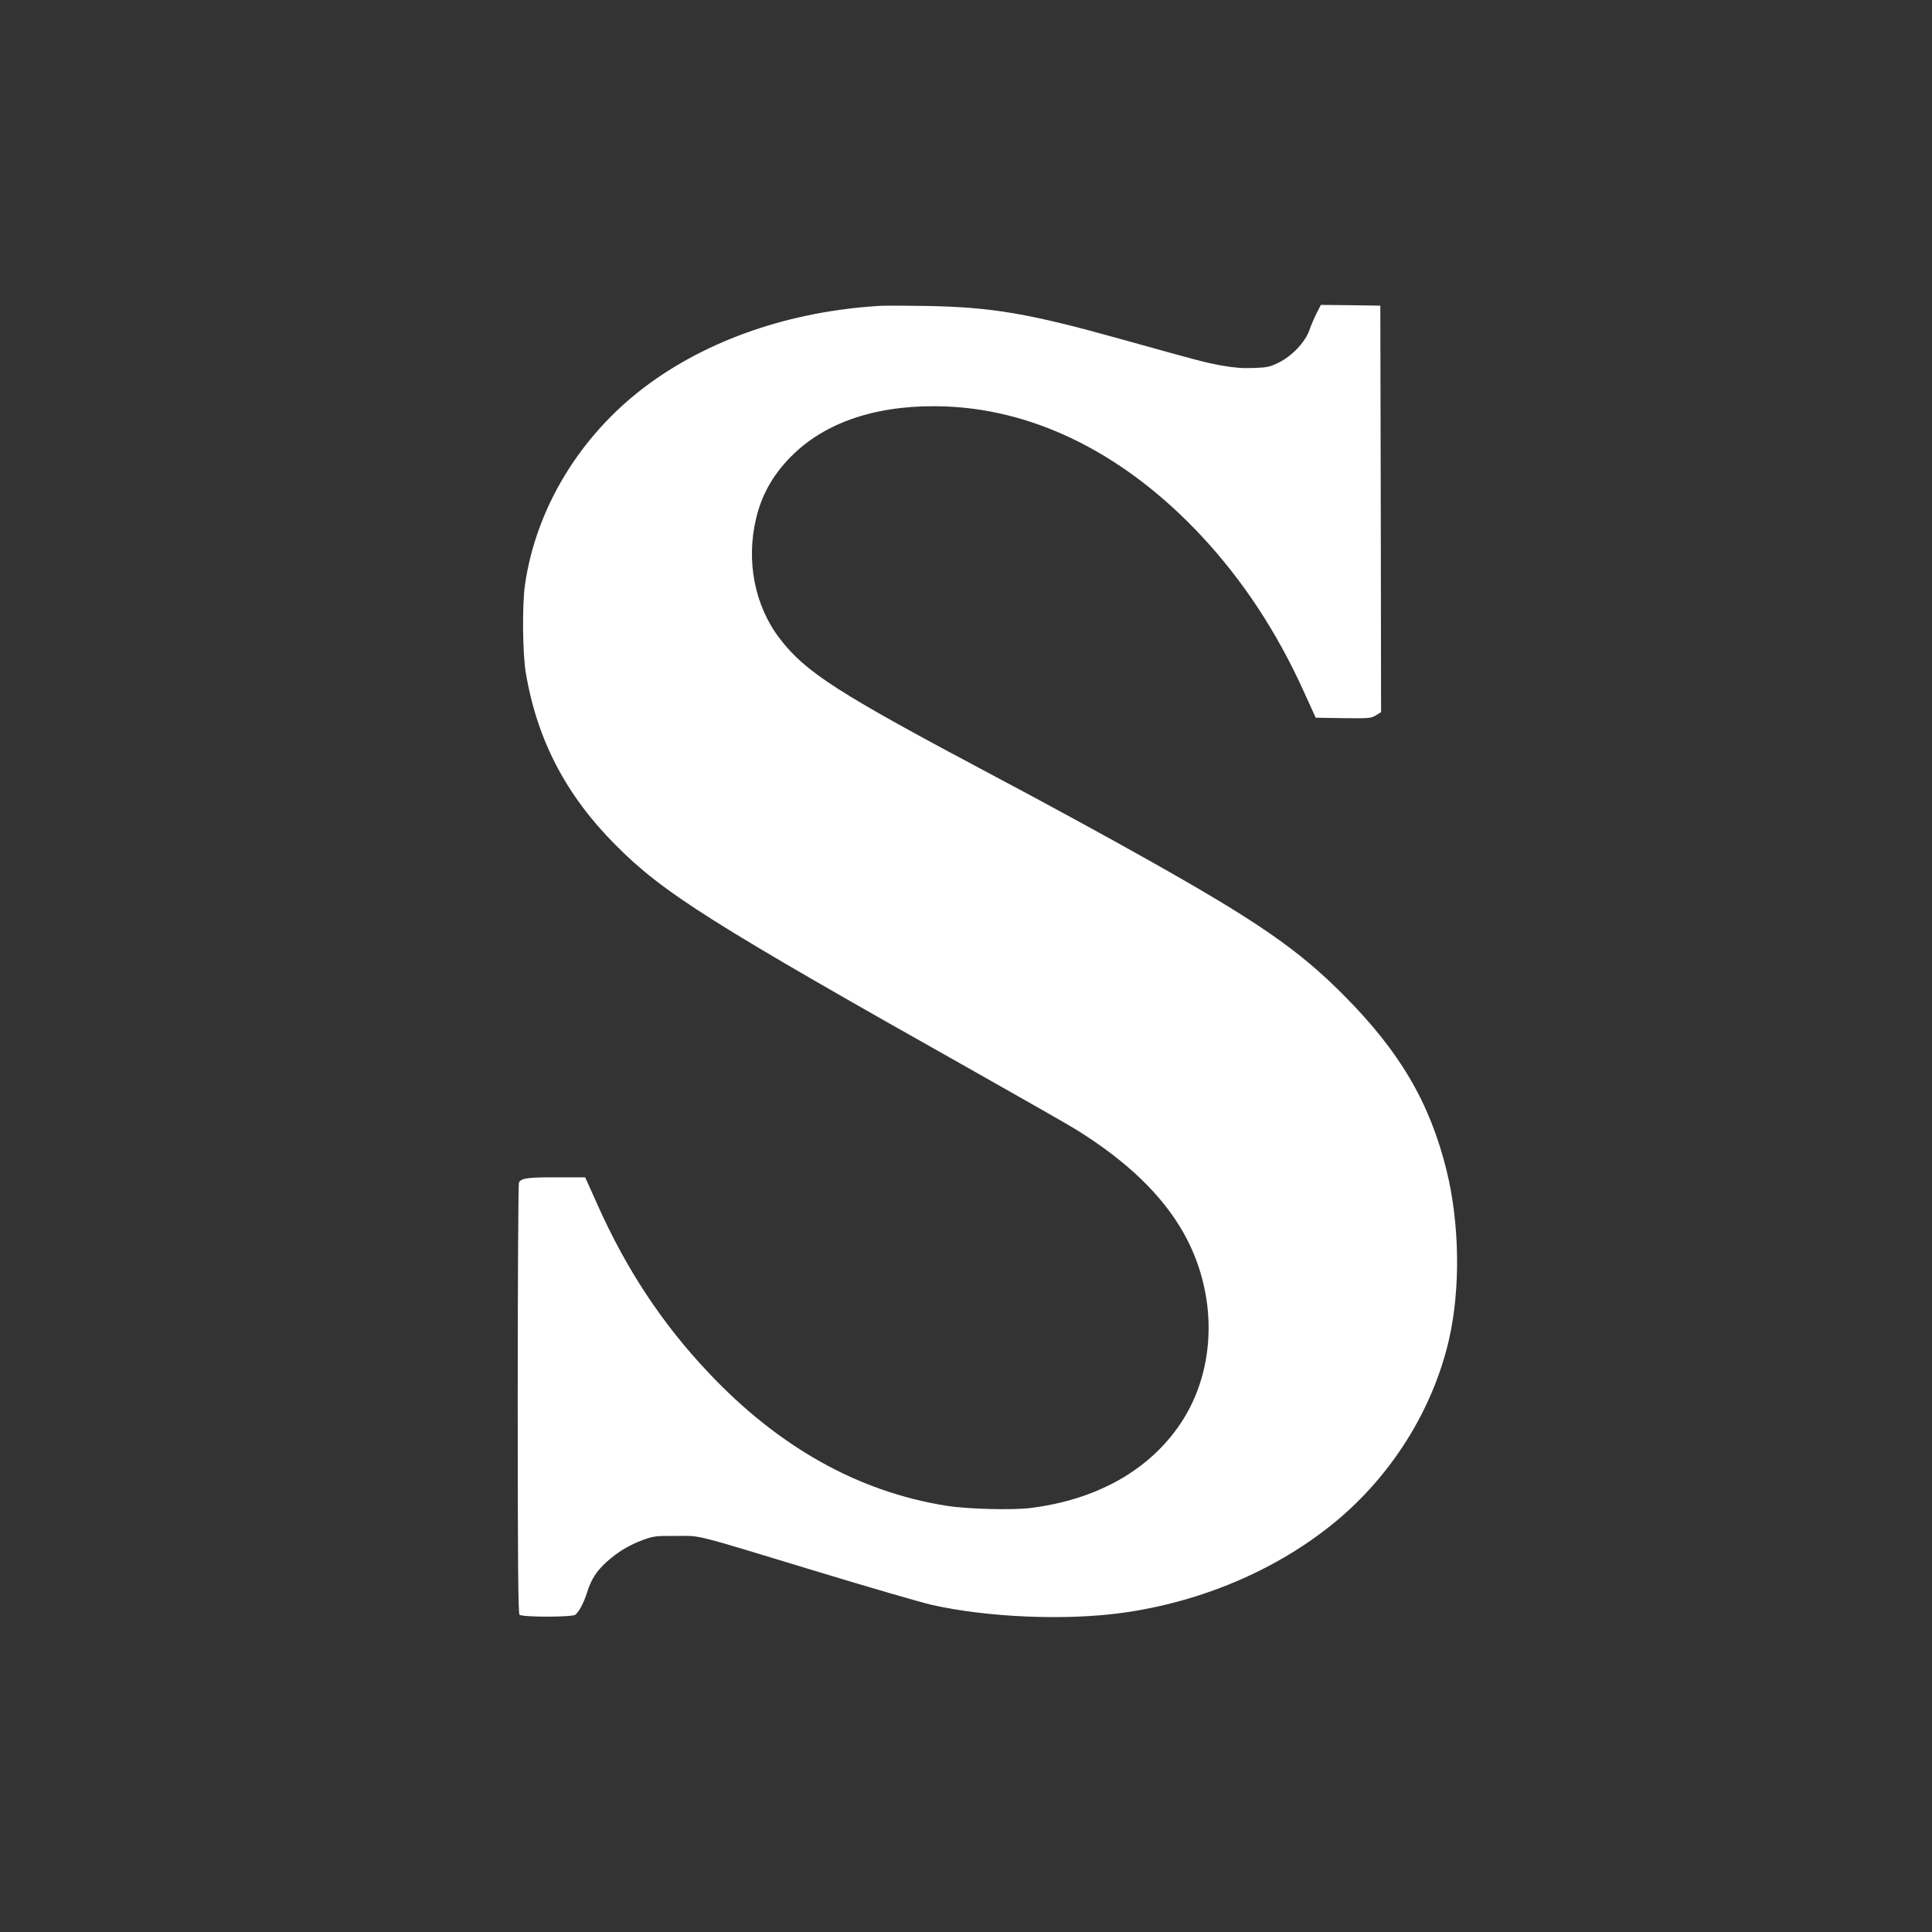 <?xml version="1.0" standalone="no"?>
<!DOCTYPE svg PUBLIC "-//W3C//DTD SVG 20010904//EN"
 "http://www.w3.org/TR/2001/REC-SVG-20010904/DTD/svg10.dtd">
<svg version="1.0" xmlns="http://www.w3.org/2000/svg"
 width="1280pt" height="1280pt" viewBox="0 0 1280 1280"
 preserveAspectRatio="xMidYMid meet">
<rect x="0" y="0" width="1280" height="1280" fill="#333333" stroke="none"/>
<g transform="translate(0,1280) scale(0.1,-0.1)"
fill="#ffffff" stroke="none">
<path d="M5835 10774 c-600 -35 -1149 -225 -1565 -539 -430 -326 -719 -803
-792 -1310 -19 -136 -16 -457 6 -585 75 -443 266 -809 594 -1138 317 -319 625
-514 2392 -1509 322 -182 623 -353 668 -382 331 -207 560 -428 701 -675 230
-405 224 -904 -16 -1265 -208 -311 -555 -507 -997 -562 -121 -15 -420 -7 -556
15 -585 93 -1114 390 -1580 886 -302 320 -539 678 -729 1103 l-84 187 -194 0
c-189 0 -226 -5 -245 -34 -4 -6 -8 -650 -8 -1432 0 -1091 3 -1423 12 -1432 17
-17 348 -17 370 0 25 21 56 80 77 146 27 87 62 142 130 204 75 67 149 112 243
146 67 25 85 27 218 26 172 0 88 21 931 -235 349 -106 690 -205 759 -221 370
-84 892 -106 1270 -53 524 73 1024 287 1405 601 375 309 647 744 754 1205 78
337 72 770 -15 1124 -111 450 -310 789 -684 1164 -295 297 -568 486 -1285 889
-258 146 -726 401 -1040 567 -1021 542 -1238 681 -1408 903 -167 217 -226 515
-157 800 40 166 121 303 252 428 232 221 582 328 1008 311 604 -25 1192 -324
1691 -859 273 -293 497 -633 674 -1023 l82 -180 183 -3 c170 -2 184 -1 216 19
l34 21 -2 1346 -3 1347 -197 3 -197 2 -29 -57 c-16 -32 -38 -83 -48 -113 -27
-76 -115 -170 -202 -212 -58 -29 -77 -33 -167 -36 -75 -3 -131 2 -216 17 -121
23 -129 26 -669 176 -601 168 -847 210 -1280 218 -135 2 -272 3 -305 1z"/>
</g>
</svg>
